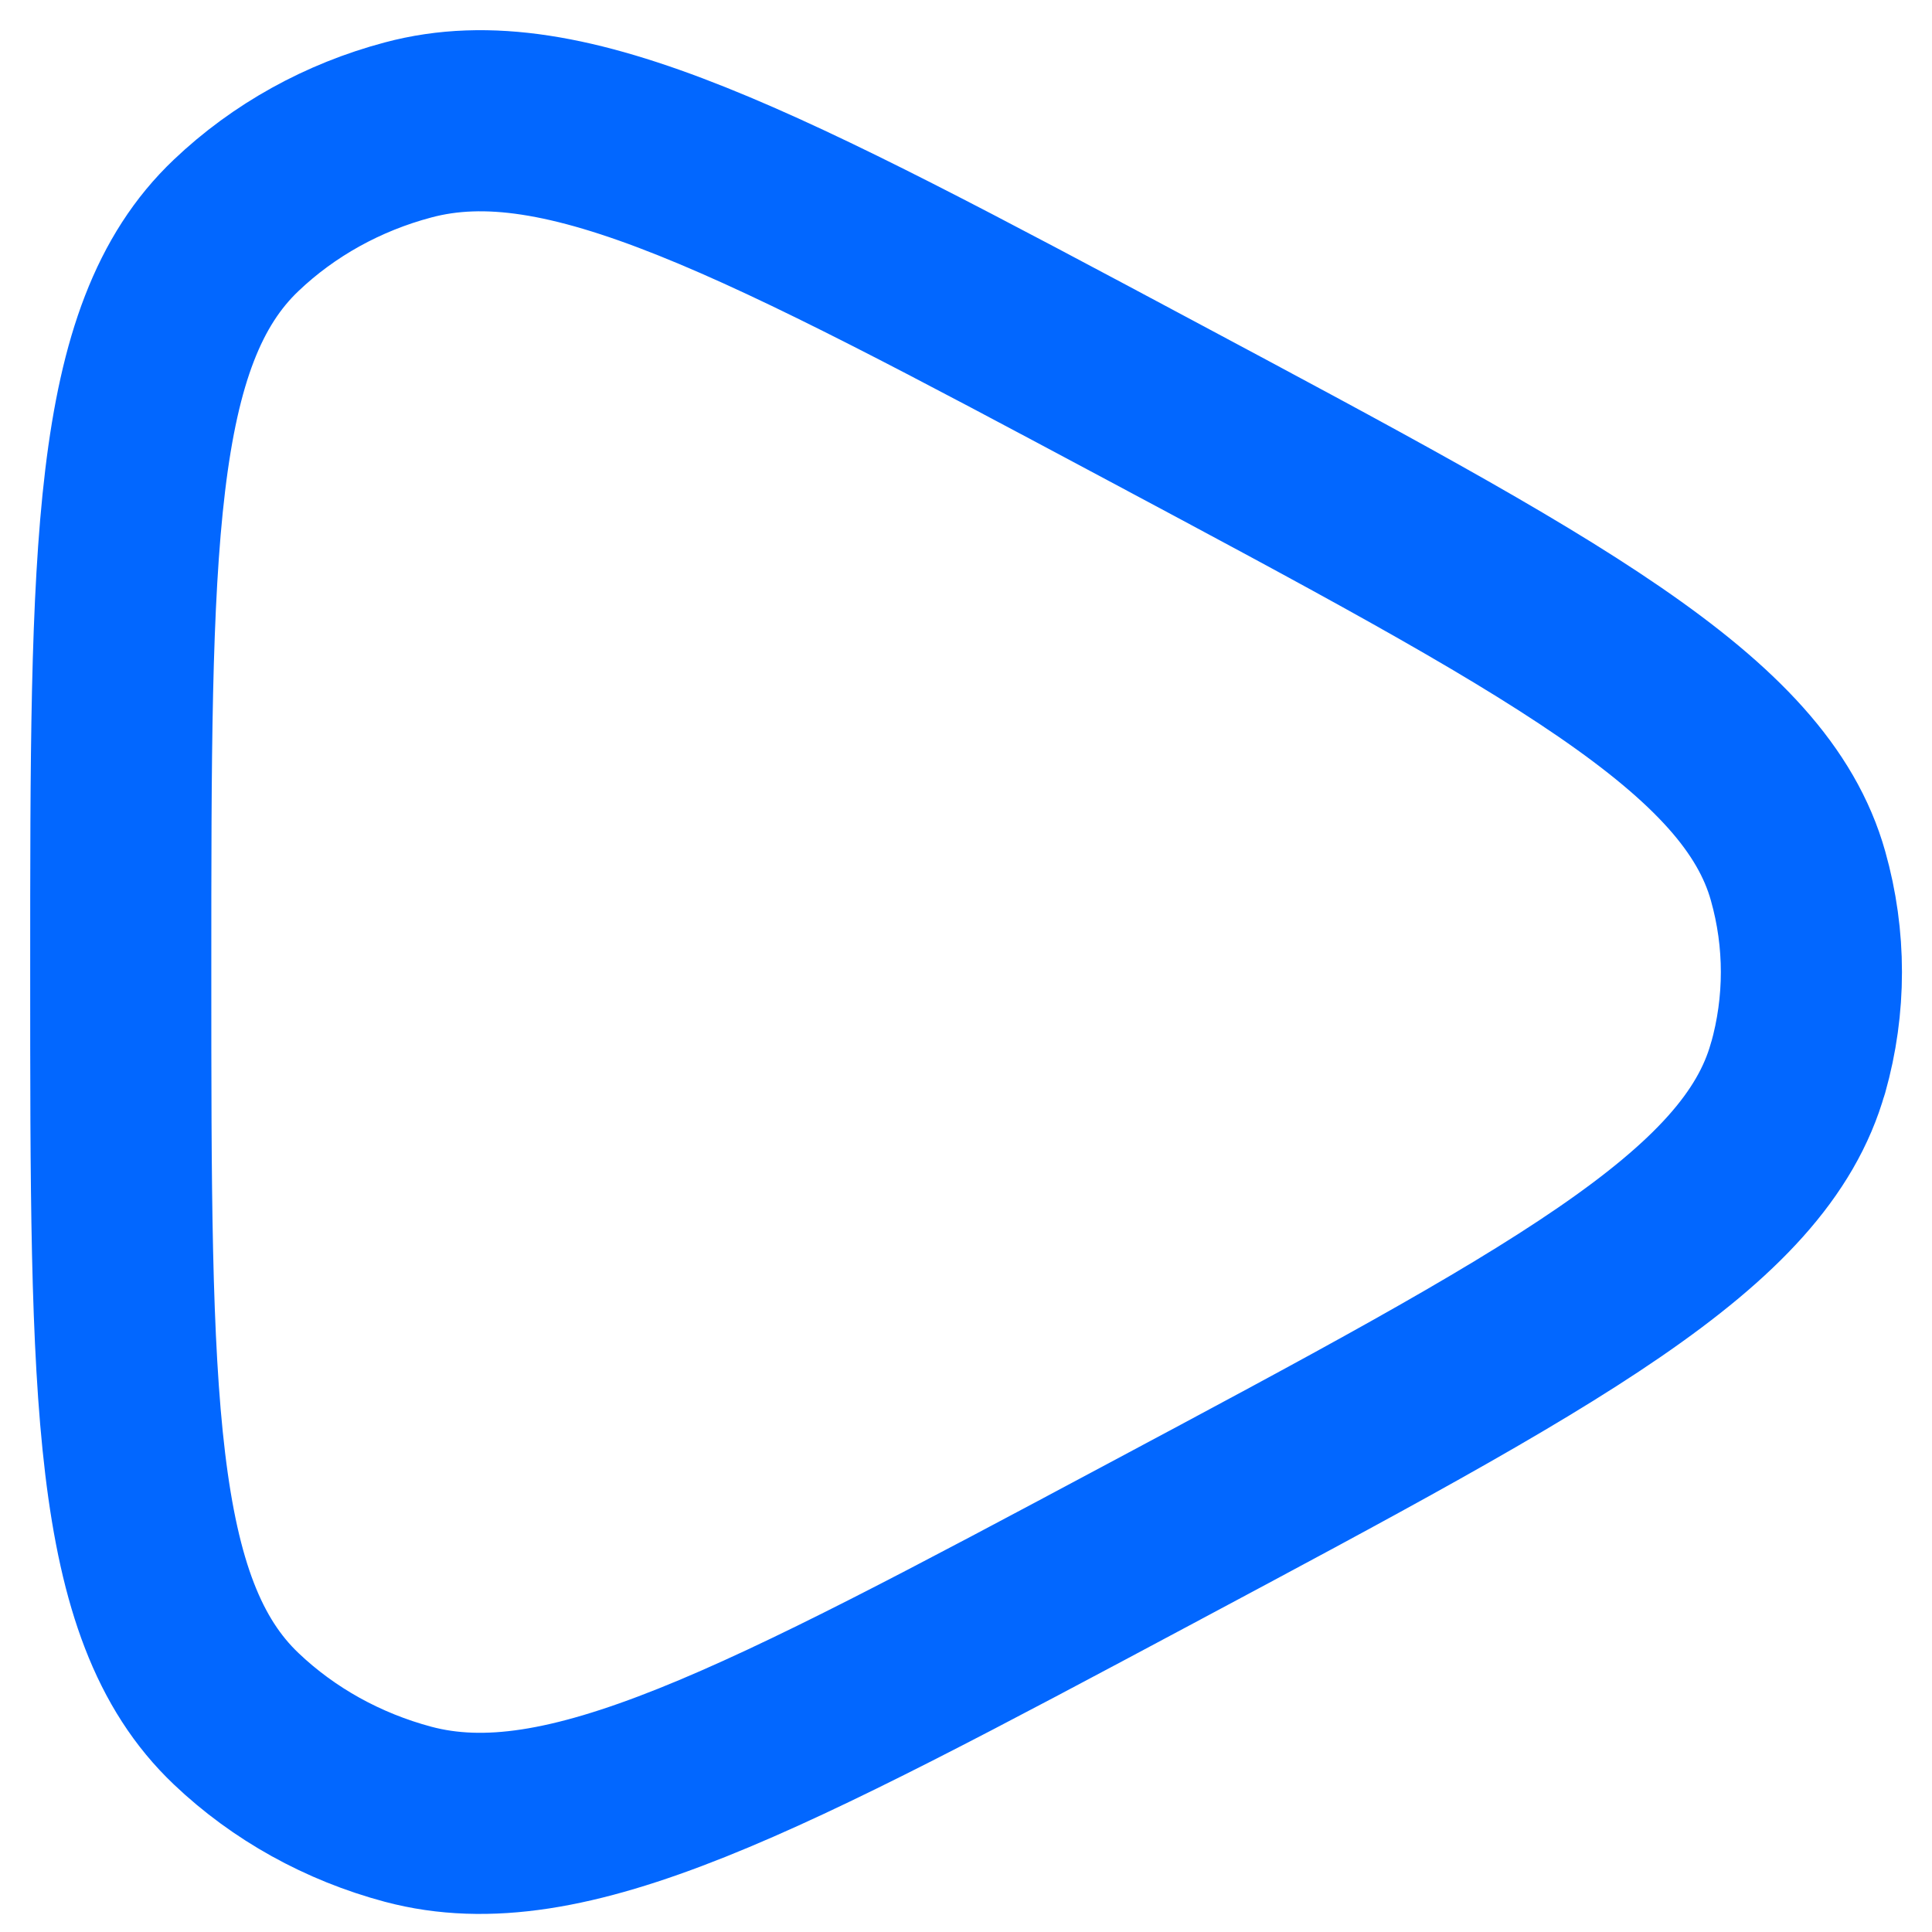 <svg width="16" height="16" viewBox="0 0 16 16" fill="none" xmlns="http://www.w3.org/2000/svg">
<path d="M14.89 8.845C14.537 10.107 12.867 11 9.526 12.784C6.296 14.509 4.681 15.371 3.38 15.025C2.841 14.881 2.35 14.609 1.956 14.234C1 13.327 1 11.568 1 8.05C1 4.531 1 2.773 1.956 1.866C2.35 1.491 2.841 1.219 3.38 1.076C4.681 0.728 6.296 1.591 9.526 3.316C12.866 5.1 14.537 5.992 14.891 7.255C15.038 7.776 15.038 8.324 14.891 8.845" stroke="#0267FF" stroke-width="1.5" stroke-linecap="round" stroke-linejoin="round"/>
</svg>
